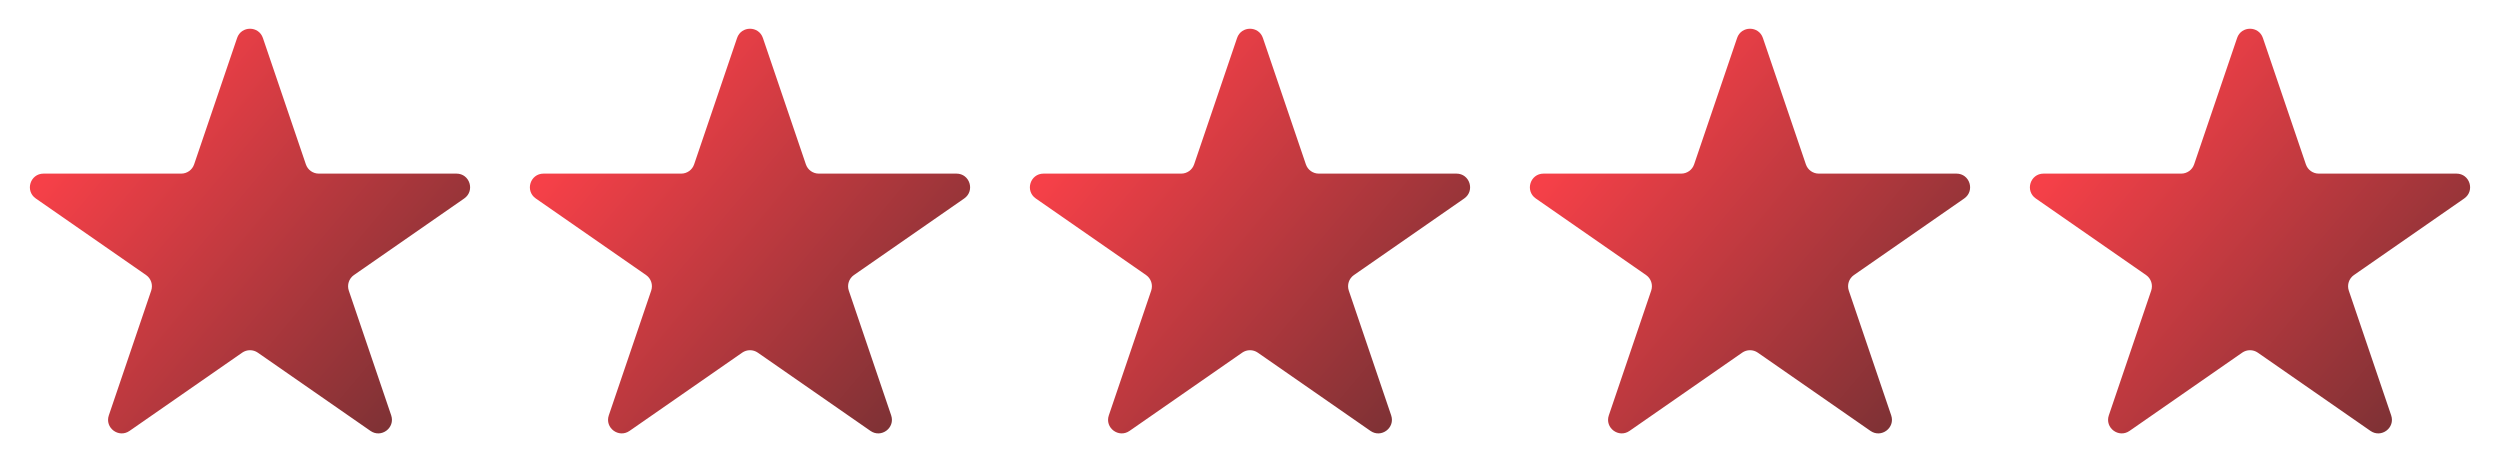 <?xml version="1.0" encoding="UTF-8"?> <svg xmlns="http://www.w3.org/2000/svg" width="88" height="16" viewBox="0 0 88 16" fill="none"><path d="M8.346 1.337C8.493 0.903 9.107 0.903 9.254 1.337L10.767 5.786C10.833 5.981 11.016 6.111 11.221 6.111H16.067C16.538 6.111 16.727 6.717 16.341 6.986L12.458 9.682C12.283 9.804 12.209 10.028 12.278 10.231L13.77 14.62C13.918 15.058 13.422 15.432 13.041 15.168L9.074 12.413C8.909 12.299 8.691 12.299 8.526 12.413L4.559 15.168C4.178 15.432 3.681 15.058 3.831 14.62L5.322 10.231C5.391 10.028 5.318 9.804 5.142 9.682L1.259 6.986C0.873 6.717 1.062 6.111 1.533 6.111H6.379C6.584 6.111 6.767 5.981 6.833 5.786L8.346 1.337Z" fill="url(#paint0_linear_1_3235)"></path><path d="M25.945 1.337C26.093 0.903 26.707 0.903 26.854 1.337L28.367 5.786C28.433 5.981 28.616 6.111 28.821 6.111H33.667C34.138 6.111 34.327 6.717 33.941 6.986L30.058 9.682C29.883 9.804 29.809 10.028 29.878 10.231L31.369 14.62C31.518 15.058 31.022 15.432 30.641 15.168L26.674 12.413C26.509 12.299 26.291 12.299 26.126 12.413L22.159 15.168C21.778 15.432 21.281 15.058 21.43 14.62L22.922 10.231C22.991 10.028 22.918 9.804 22.742 9.682L18.859 6.986C18.473 6.717 18.662 6.111 19.133 6.111H23.979C24.184 6.111 24.367 5.981 24.433 5.786L25.945 1.337Z" fill="url(#paint1_linear_1_3235)"></path><path d="M43.545 1.337C43.693 0.903 44.307 0.903 44.454 1.337L45.967 5.786C46.033 5.981 46.216 6.111 46.421 6.111H51.267C51.737 6.111 51.927 6.717 51.541 6.986L47.658 9.682C47.482 9.804 47.409 10.028 47.478 10.231L48.969 14.62C49.118 15.058 48.621 15.432 48.241 15.168L44.274 12.413C44.109 12.299 43.891 12.299 43.726 12.413L39.759 15.168C39.378 15.432 38.881 15.058 39.031 14.62L40.522 10.231C40.591 10.028 40.517 9.804 40.342 9.682L36.459 6.986C36.073 6.717 36.262 6.111 36.733 6.111H41.579C41.784 6.111 41.967 5.981 42.033 5.786L43.545 1.337Z" fill="url(#paint2_linear_1_3235)"></path><path d="M61.146 1.337C61.293 0.903 61.907 0.903 62.054 1.337L63.567 5.786C63.633 5.981 63.816 6.111 64.021 6.111H68.867C69.338 6.111 69.527 6.717 69.141 6.986L65.258 9.682C65.082 9.804 65.009 10.028 65.078 10.231L66.57 14.62C66.719 15.058 66.222 15.432 65.841 15.168L61.874 12.413C61.709 12.299 61.491 12.299 61.326 12.413L57.359 15.168C56.978 15.432 56.481 15.058 56.631 14.62L58.122 10.231C58.191 10.028 58.118 9.804 57.942 9.682L54.059 6.986C53.673 6.717 53.862 6.111 54.333 6.111H59.179C59.384 6.111 59.567 5.981 59.633 5.786L61.146 1.337Z" fill="url(#paint3_linear_1_3235)"></path><path d="M78.746 1.337C78.893 0.903 79.507 0.903 79.654 1.337L81.167 5.786C81.233 5.981 81.416 6.111 81.621 6.111H86.467C86.938 6.111 87.127 6.717 86.741 6.986L82.858 9.682C82.683 9.804 82.609 10.028 82.678 10.231L84.169 14.62C84.319 15.058 83.822 15.432 83.441 15.168L79.474 12.413C79.309 12.299 79.091 12.299 78.926 12.413L74.959 15.168C74.578 15.432 74.082 15.058 74.231 14.62L75.722 10.231C75.791 10.028 75.718 9.804 75.542 9.682L71.659 6.986C71.273 6.717 71.463 6.111 71.933 6.111H76.779C76.984 6.111 77.167 5.981 77.233 5.786L78.746 1.337Z" fill="url(#paint4_linear_1_3235)"></path><defs><linearGradient id="paint0_linear_1_3235" x1="6.881" y1="-1.87205e-06" x2="26.673" y2="16.619" gradientUnits="userSpaceOnUse"><stop stop-color="#F64048"></stop><stop offset="1" stop-color="#272727"></stop></linearGradient><linearGradient id="paint1_linear_1_3235" x1="24.481" y1="-1.87205e-06" x2="44.273" y2="16.619" gradientUnits="userSpaceOnUse"><stop stop-color="#F64048"></stop><stop offset="1" stop-color="#272727"></stop></linearGradient><linearGradient id="paint2_linear_1_3235" x1="42.081" y1="-1.87205e-06" x2="61.873" y2="16.619" gradientUnits="userSpaceOnUse"><stop stop-color="#F64048"></stop><stop offset="1" stop-color="#272727"></stop></linearGradient><linearGradient id="paint3_linear_1_3235" x1="59.681" y1="-1.87205e-06" x2="79.473" y2="16.619" gradientUnits="userSpaceOnUse"><stop stop-color="#F64048"></stop><stop offset="1" stop-color="#272727"></stop></linearGradient><linearGradient id="paint4_linear_1_3235" x1="77.281" y1="-1.87205e-06" x2="97.073" y2="16.619" gradientUnits="userSpaceOnUse"><stop stop-color="#F64048"></stop><stop offset="1" stop-color="#272727"></stop></linearGradient></defs></svg> 